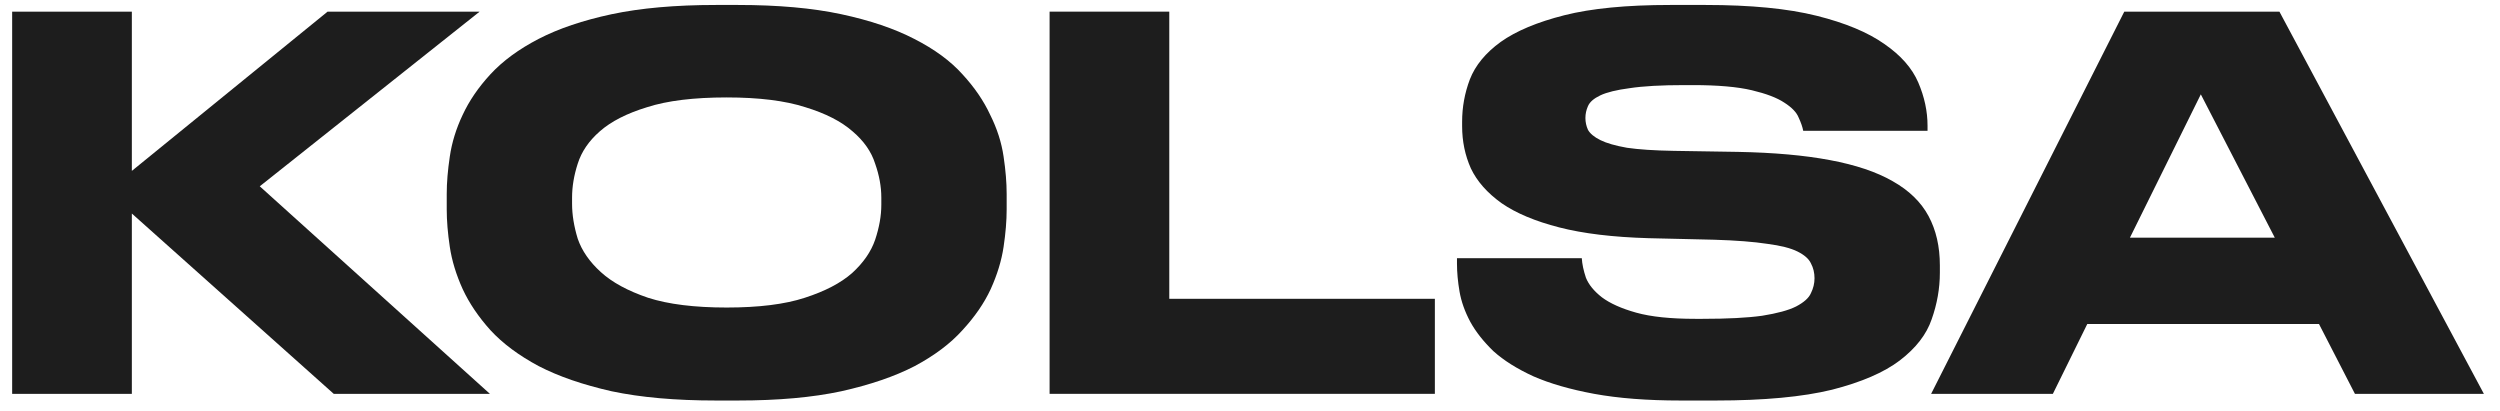 <?xml version="1.0" encoding="UTF-8"?> <svg xmlns="http://www.w3.org/2000/svg" width="146" height="24" viewBox="0 0 146 24" fill="none"> <path d="M0.71 23V0.68H7.7V9.98L19.13 0.68H28.01L15.17 10.88L28.61 23H19.49L7.7 12.47V23H0.71Z" fill="#1D1D1D"></path> <path d="M43.099 0.29C45.439 0.29 47.449 0.47 49.129 0.83C50.809 1.19 52.229 1.67 53.389 2.27C54.569 2.87 55.509 3.56 56.209 4.34C56.909 5.1 57.449 5.89 57.829 6.71C58.229 7.51 58.489 8.32 58.609 9.14C58.729 9.94 58.789 10.67 58.789 11.33V12.23C58.789 12.89 58.729 13.62 58.609 14.42C58.489 15.22 58.239 16.04 57.859 16.88C57.479 17.7 56.929 18.5 56.209 19.28C55.509 20.06 54.579 20.76 53.419 21.38C52.259 21.98 50.829 22.47 49.129 22.85C47.449 23.21 45.439 23.39 43.099 23.39H41.809C39.449 23.39 37.419 23.21 35.719 22.85C34.039 22.47 32.619 21.98 31.459 21.38C30.299 20.76 29.359 20.06 28.639 19.28C27.939 18.5 27.399 17.7 27.019 16.88C26.639 16.04 26.389 15.22 26.269 14.42C26.149 13.62 26.089 12.89 26.089 12.23V11.33C26.089 10.67 26.149 9.94 26.269 9.14C26.389 8.32 26.639 7.51 27.019 6.71C27.399 5.89 27.939 5.1 28.639 4.34C29.359 3.56 30.299 2.87 31.459 2.27C32.619 1.67 34.039 1.19 35.719 0.83C37.419 0.47 39.449 0.29 41.809 0.29H43.099ZM51.469 11.54C51.469 10.9 51.349 10.24 51.109 9.56C50.889 8.86 50.449 8.23 49.789 7.67C49.129 7.09 48.209 6.62 47.029 6.26C45.849 5.88 44.319 5.69 42.439 5.69C40.519 5.69 38.969 5.88 37.789 6.26C36.609 6.62 35.689 7.09 35.029 7.67C34.389 8.23 33.959 8.86 33.739 9.56C33.519 10.24 33.409 10.9 33.409 11.54V11.9C33.409 12.54 33.519 13.22 33.739 13.94C33.979 14.64 34.429 15.29 35.089 15.89C35.749 16.49 36.669 16.99 37.849 17.39C39.029 17.77 40.559 17.96 42.439 17.96C44.319 17.96 45.839 17.77 46.999 17.39C48.179 17.01 49.099 16.53 49.759 15.95C50.419 15.35 50.869 14.7 51.109 14C51.349 13.28 51.469 12.6 51.469 11.96V11.54Z" fill="#1D1D1D"></path> <path d="M68.286 0.68V17.45H83.796V23H61.296V0.68H68.286Z" fill="#1D1D1D"></path> <path d="M98.138 23.39C96.198 23.39 94.517 23.26 93.097 23C91.698 22.74 90.517 22.4 89.558 21.98C88.597 21.54 87.817 21.05 87.218 20.51C86.638 19.95 86.188 19.38 85.868 18.8C85.547 18.2 85.338 17.61 85.237 17.03C85.138 16.45 85.088 15.91 85.088 15.41V15.08H92.377C92.397 15.42 92.478 15.8 92.618 16.22C92.778 16.62 93.088 17 93.547 17.36C94.028 17.72 94.698 18.02 95.558 18.26C96.418 18.5 97.567 18.62 99.007 18.62H99.427C100.888 18.62 102.048 18.56 102.908 18.44C103.788 18.3 104.448 18.12 104.888 17.9C105.348 17.66 105.638 17.4 105.758 17.12C105.898 16.84 105.968 16.55 105.968 16.25C105.968 15.93 105.898 15.64 105.758 15.38C105.638 15.12 105.378 14.89 104.978 14.69C104.578 14.49 103.988 14.34 103.208 14.24C102.428 14.12 101.398 14.04 100.118 14L96.278 13.91C94.198 13.85 92.457 13.64 91.058 13.28C89.657 12.92 88.537 12.45 87.698 11.87C86.858 11.27 86.257 10.59 85.897 9.83C85.558 9.07 85.388 8.25 85.388 7.37V7.1C85.388 6.26 85.537 5.44 85.838 4.64C86.157 3.82 86.757 3.09 87.638 2.45C88.537 1.81 89.778 1.29 91.358 0.89C92.938 0.49 94.998 0.29 97.537 0.29H99.608C102.248 0.29 104.408 0.5 106.088 0.92C107.768 1.34 109.088 1.89 110.048 2.57C111.008 3.23 111.668 3.98 112.028 4.82C112.388 5.66 112.568 6.5 112.568 7.34V7.64H105.308C105.268 7.42 105.178 7.16 105.038 6.86C104.918 6.56 104.638 6.27 104.198 5.99C103.778 5.71 103.148 5.47 102.308 5.27C101.468 5.07 100.318 4.97 98.858 4.97H98.377C97.017 4.97 95.948 5.03 95.168 5.15C94.407 5.25 93.838 5.39 93.457 5.57C93.078 5.75 92.838 5.96 92.737 6.2C92.638 6.42 92.588 6.65 92.588 6.89C92.588 7.13 92.638 7.36 92.737 7.58C92.858 7.8 93.097 8 93.457 8.18C93.817 8.36 94.338 8.51 95.017 8.63C95.698 8.73 96.608 8.79 97.748 8.81L101.498 8.87C103.598 8.91 105.388 9.07 106.868 9.35C108.368 9.63 109.588 10.04 110.528 10.58C111.488 11.12 112.188 11.8 112.628 12.62C113.068 13.44 113.288 14.4 113.288 15.5V15.92C113.288 16.84 113.128 17.75 112.808 18.65C112.508 19.53 111.888 20.33 110.948 21.05C110.028 21.75 108.708 22.32 106.988 22.76C105.268 23.18 103.008 23.39 100.208 23.39H98.138Z" fill="#1D1D1D"></path> <path d="M128.528 5.51L124.388 13.88H132.848L128.528 5.51ZM135.428 18.92H121.898L119.888 23H112.778L124.058 0.68H133.118L145.058 23H137.528L135.428 18.92Z" fill="#1D1D1D"></path> </svg> 